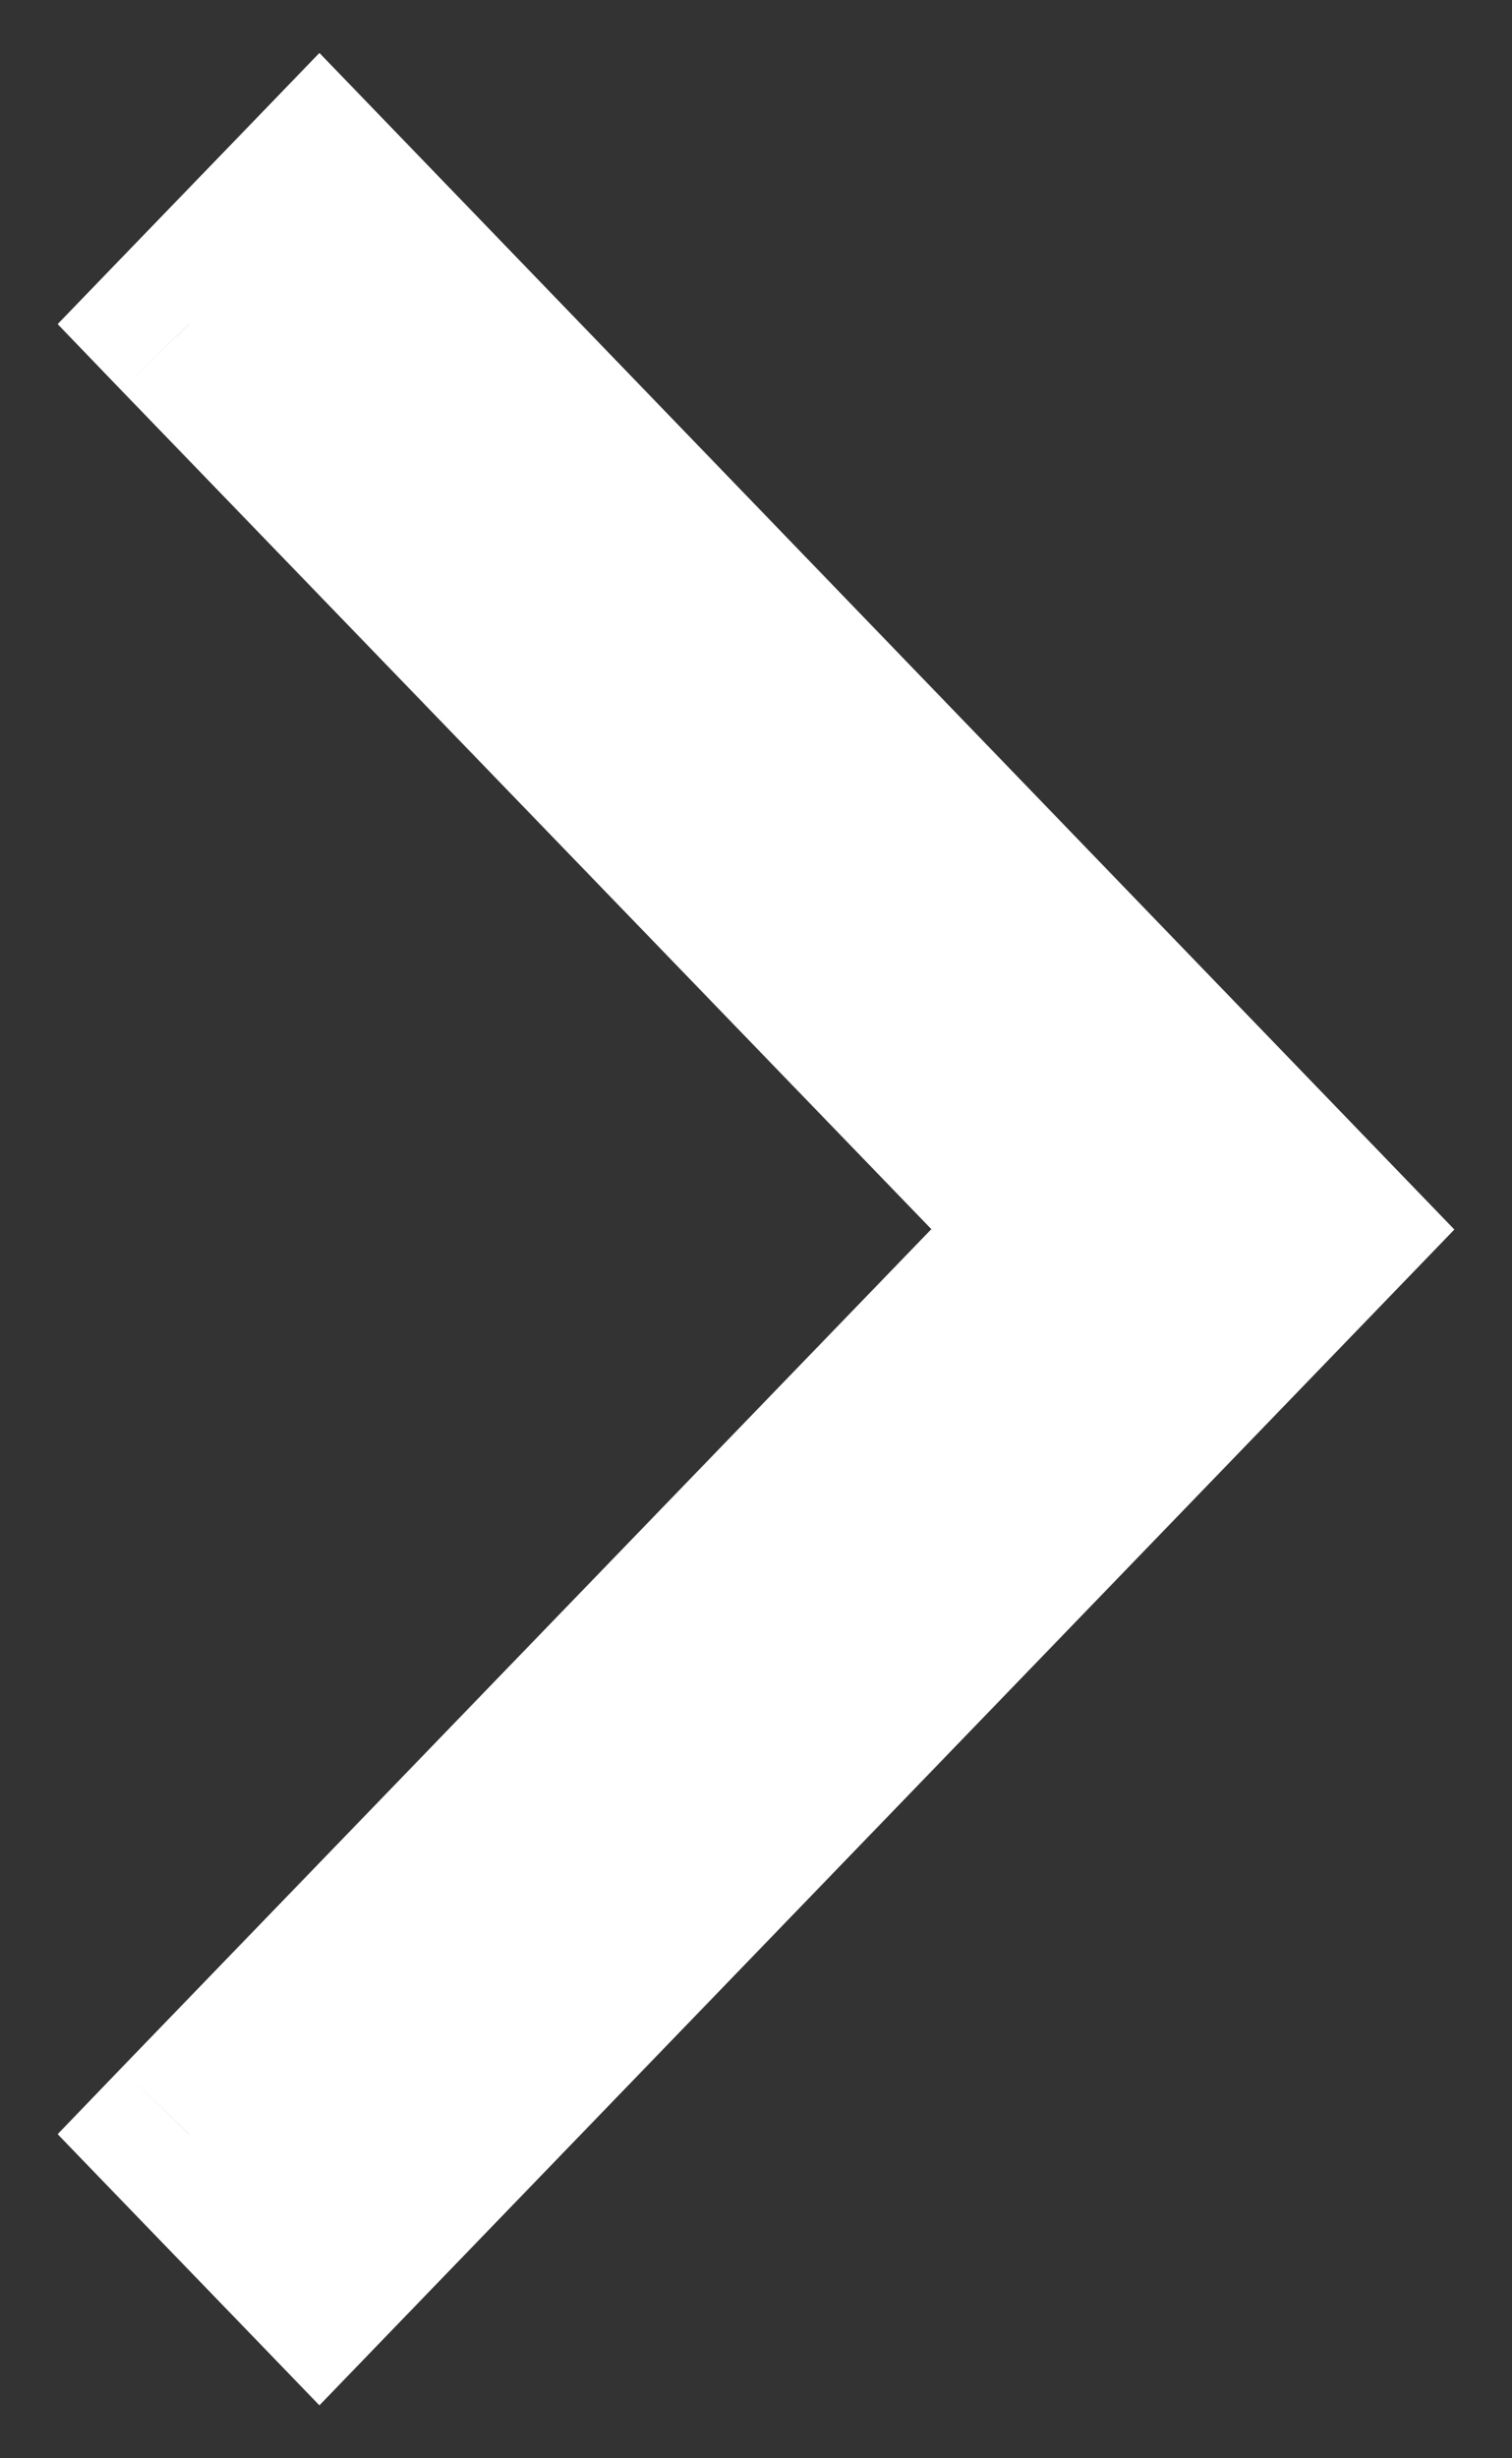 <svg width="8" height="13" viewBox="0 0 8 13" version="1.1" xmlns="http://www.w3.org/2000/svg" xmlns:xlink="http://www.w3.org/1999/xlink">
<rect x="0" y="0" width="8" height="13" fill="#333333" stroke="none"/>
<title>carot-white-SM</title>
<desc>Created using Figma</desc>
<g id="Canvas" transform="translate(2956 243)">
<g id="carot-white-SM">
<g id="V">
<use xlink:href="#path0_fill" transform="translate(-2955 -242)" fill="#FFFFFF"/>
<use xlink:href="#path1_stroke" transform="translate(-2955 -242)" fill="#FFFFFF"/>
</g>
</g>
</g>
<defs>
<path id="path0_fill" fill-rule="evenodd" d="M 0.69 0L 0 0.714L 4.622 5.5L 0 10.286L 0.69 11L 6 5.502L 0.69 0Z"/>
<path id="path1_stroke" d="M 0.69 0L 1.05 -0.347L 0.69 -0.72L 0.33 -0.347L 0.69 0ZM 0 0.714L -0.36 0.367L -0.695 0.714L -0.36 1.062L 0 0.714ZM 4.622 5.5L 4.982 5.847L 5.317 5.5L 4.982 5.153L 4.622 5.5ZM 0 10.286L -0.36 9.938L -0.695 10.286L -0.36 10.633L 0 10.286ZM 0.69 11L 0.33 11.347L 0.69 11.72L 1.05 11.347L 0.69 11ZM 6 5.502L 6.36 5.849L 6.695 5.502L 6.36 5.155L 6 5.502ZM 0.33 -0.347L -0.36 0.367L 0.36 1.062L 1.05 0.347L 0.33 -0.347ZM -0.36 1.062L 4.263 5.847L 4.982 5.153L 0.36 0.367L -0.36 1.062ZM 4.263 5.153L -0.36 9.938L 0.36 10.633L 4.982 5.847L 4.263 5.153ZM -0.36 10.633L 0.33 11.347L 1.05 10.653L 0.36 9.938L -0.36 10.633ZM 1.05 11.347L 6.36 5.849L 5.64 5.155L 0.33 10.653L 1.05 11.347ZM 6.36 5.155L 1.05 -0.347L 0.33 0.347L 5.64 5.849L 6.36 5.155Z"/>
</defs>
</svg>
